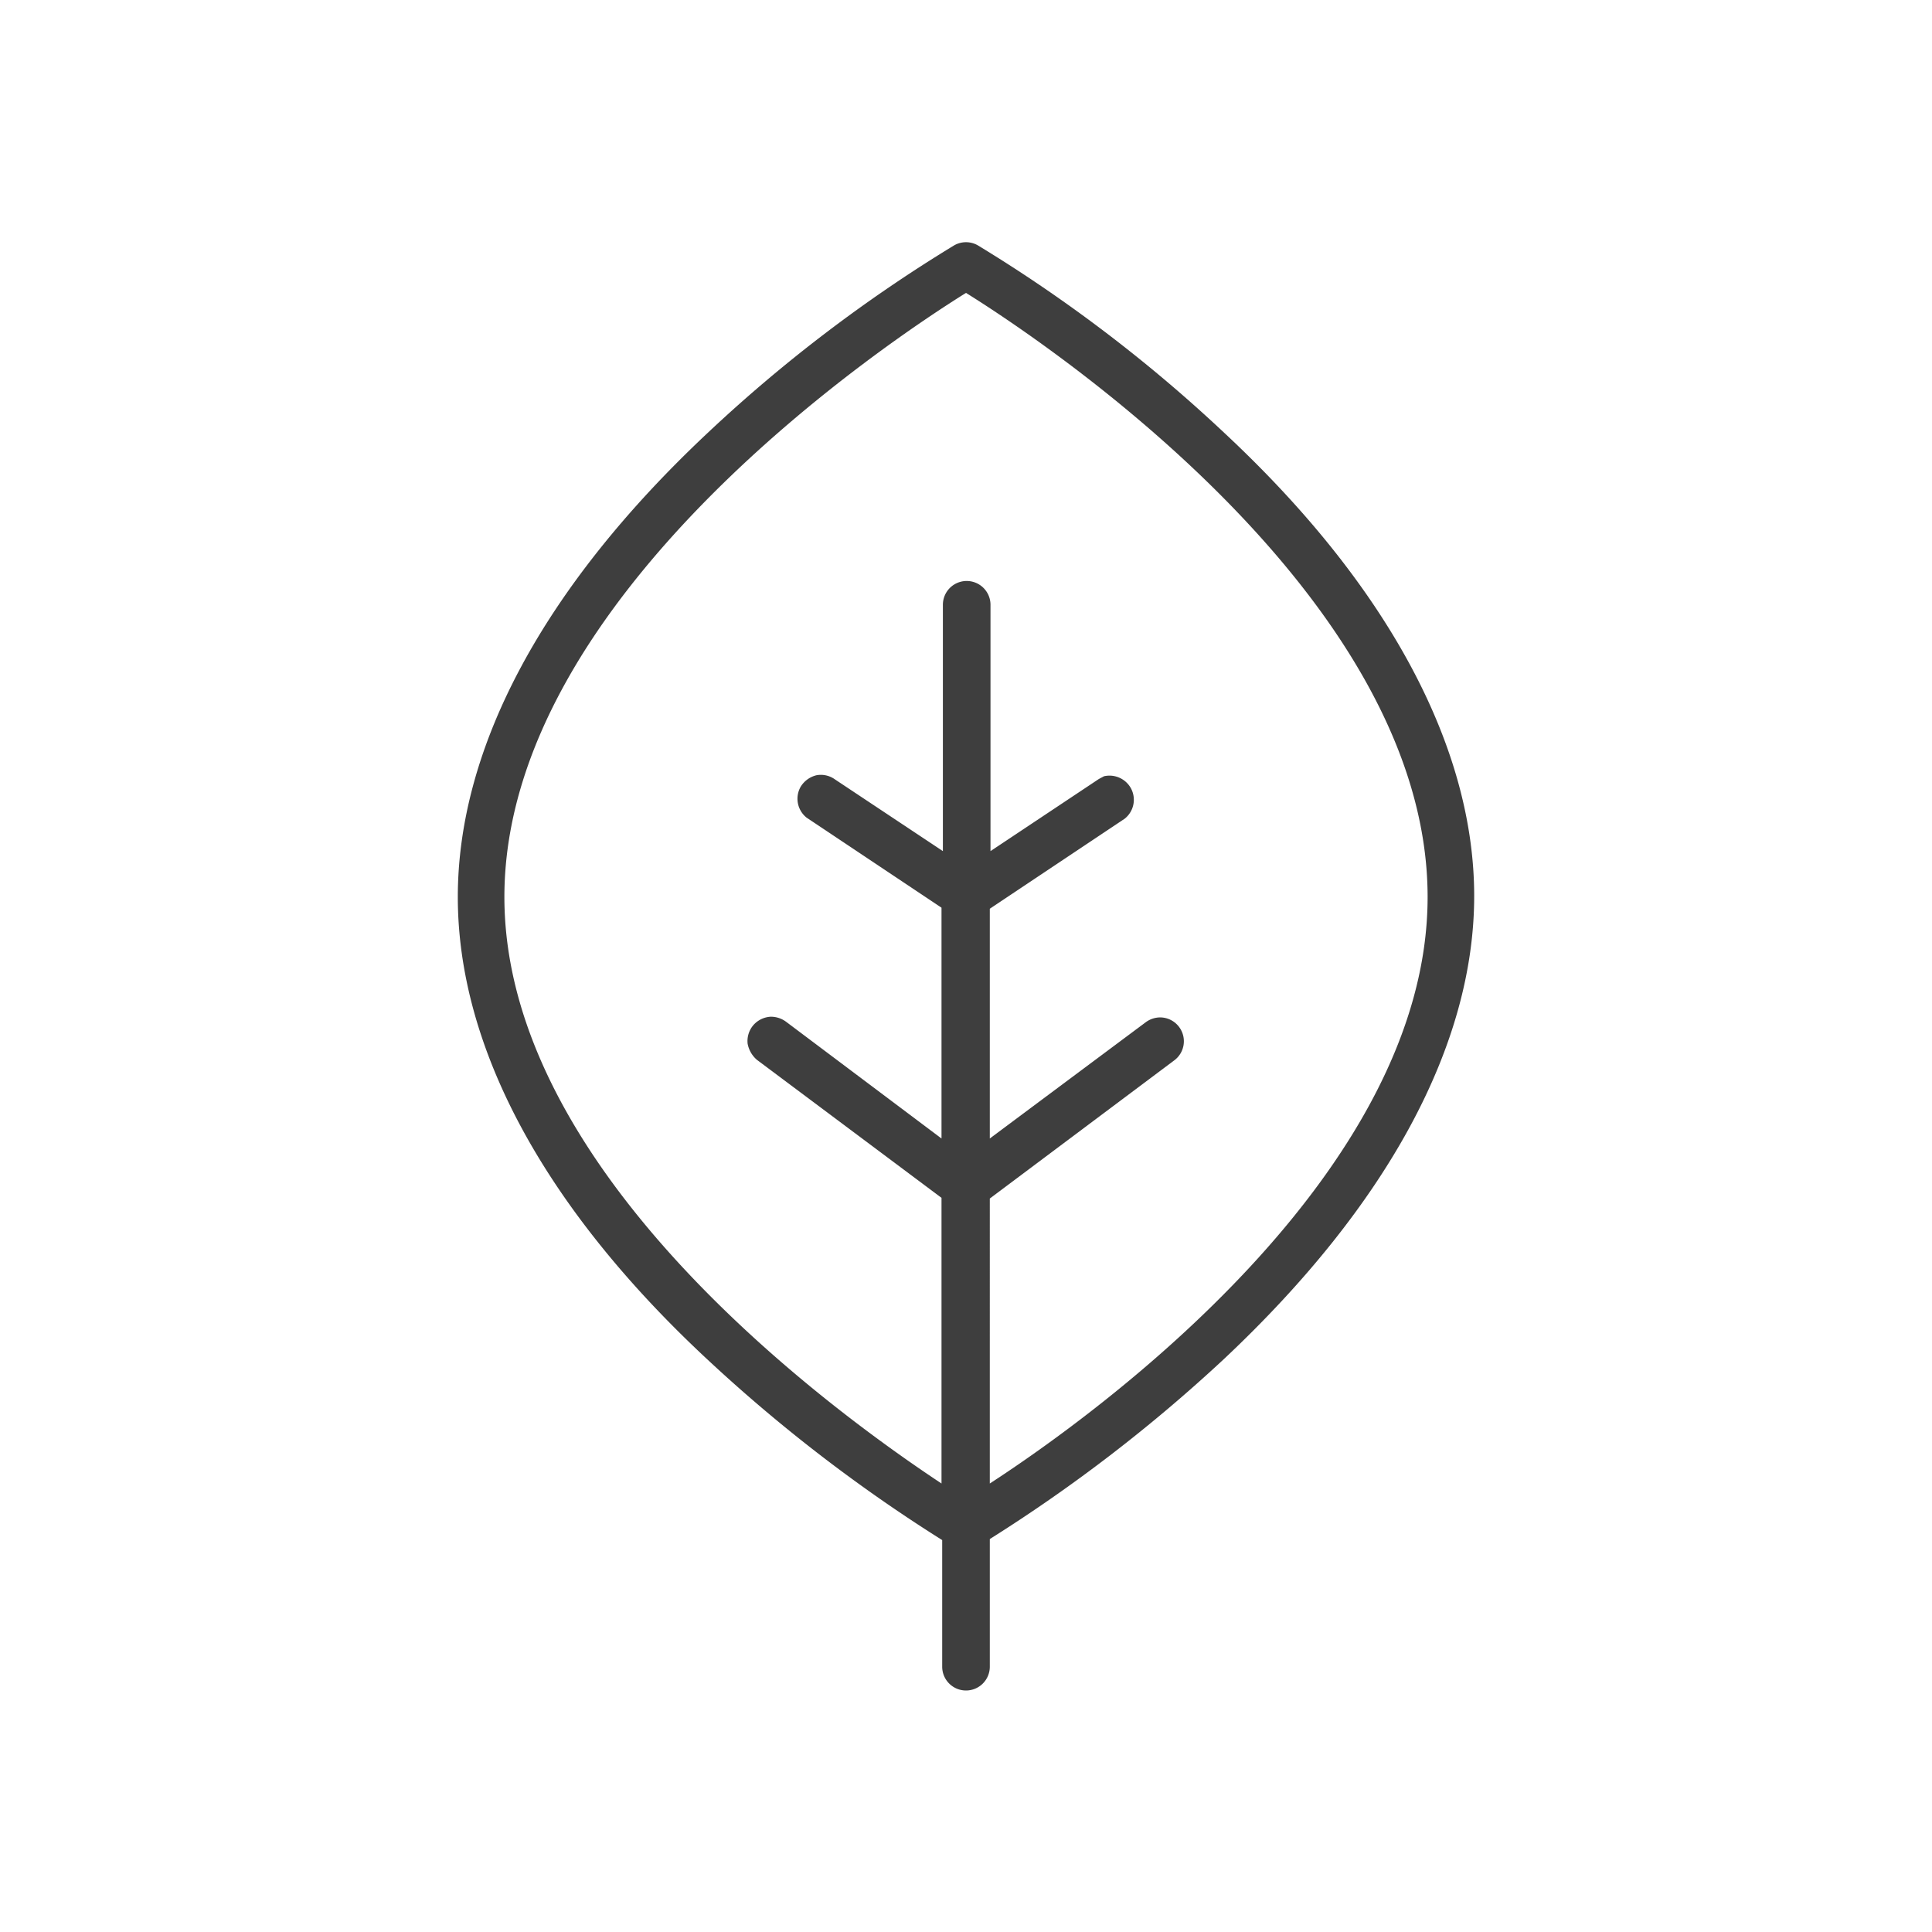 <?xml version="1.0" encoding="UTF-8"?> <svg xmlns="http://www.w3.org/2000/svg" viewBox="0 0 56 56"><defs><style>.cls-1{fill:#3e3e3e;}</style></defs><g id="Layer_1" data-name="Layer 1"><path class="cls-1" d="M28,49a.69.69,0,0,0,.69-.69V44.61a45.44,45.44,0,0,0,6.8-5.23c4.74-4.46,7.24-9.1,7.24-13.41s-2.5-9-7.24-13.42a43.09,43.09,0,0,0-7.15-5.44.69.69,0,0,0-.68,0,43.09,43.09,0,0,0-7.15,5.44C15.77,17,13.27,21.65,13.27,26s2.5,9,7.24,13.41a45.44,45.44,0,0,0,6.8,5.23v3.68A.69.69,0,0,0,28,49ZM14.62,26C14.62,17.24,25.88,9.81,28,8.49,30.12,9.81,41.38,17.24,41.38,26c0,8-9.5,14.93-12.69,17V34.74l5.34-4a.69.69,0,0,0,.17-.94h0a.69.69,0,0,0-.57-.31.71.71,0,0,0-.42.14h0L28.69,33V26.34l3.91-2.61,0,0a.7.7,0,0,0,.17-.9v0A.71.71,0,0,0,32,22.5l-.15.08-3.14,2.09V17.53a.69.69,0,0,0-1.38,0v7.14l-3.13-2.08a.7.7,0,0,0-.53-.12.74.74,0,0,0-.46.33h0a.7.7,0,0,0,.17.9l0,0,3.91,2.61V33l-4.5-3.38a.74.74,0,0,0-.45-.15.72.72,0,0,0-.5.24.71.71,0,0,0-.17.54.81.81,0,0,0,.27.47l5.35,4V43C24.12,40.9,14.62,34,14.62,26Z"></path></g></svg> 